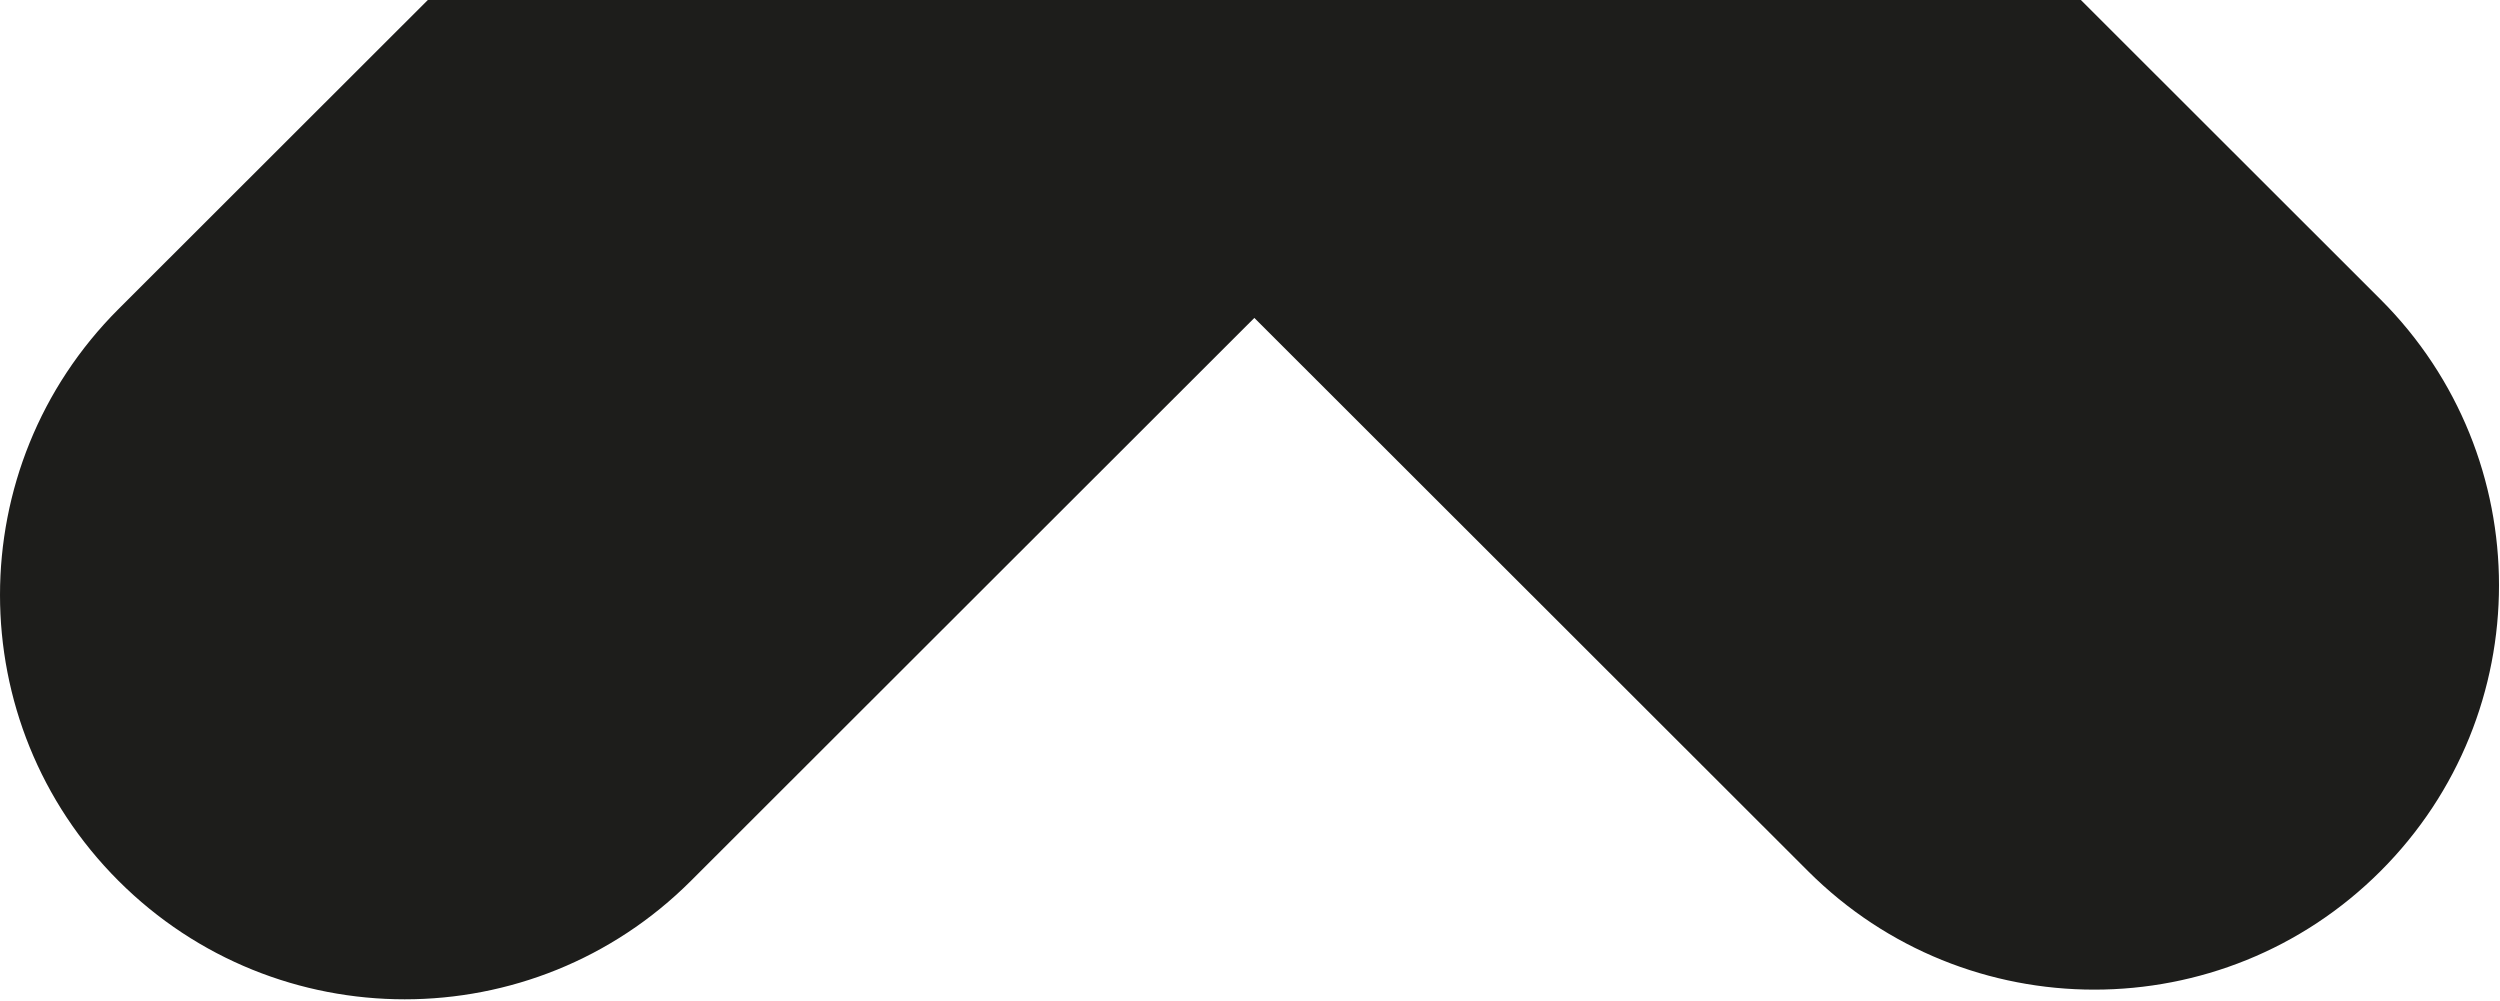 <?xml version="1.0" encoding="UTF-8"?> <svg xmlns="http://www.w3.org/2000/svg" width="587" height="235" viewBox="0 0 587 235" fill="none"><path d="M162.225 206.829C125.114 243.908 64.946 243.908 27.835 206.829C-9.276 169.751 -9.276 109.635 27.835 72.556L224.481 -123.921C229.525 -128.96 234.996 -133.312 240.775 -136.981C277.833 -162.83 329.215 -159.234 362.286 -126.192L558.933 70.285C596.043 107.363 596.043 167.479 558.933 204.558C521.822 241.636 461.654 241.636 424.543 204.558L294.521 74.649L162.225 206.829Z" fill="#1D1D1B"></path></svg> 